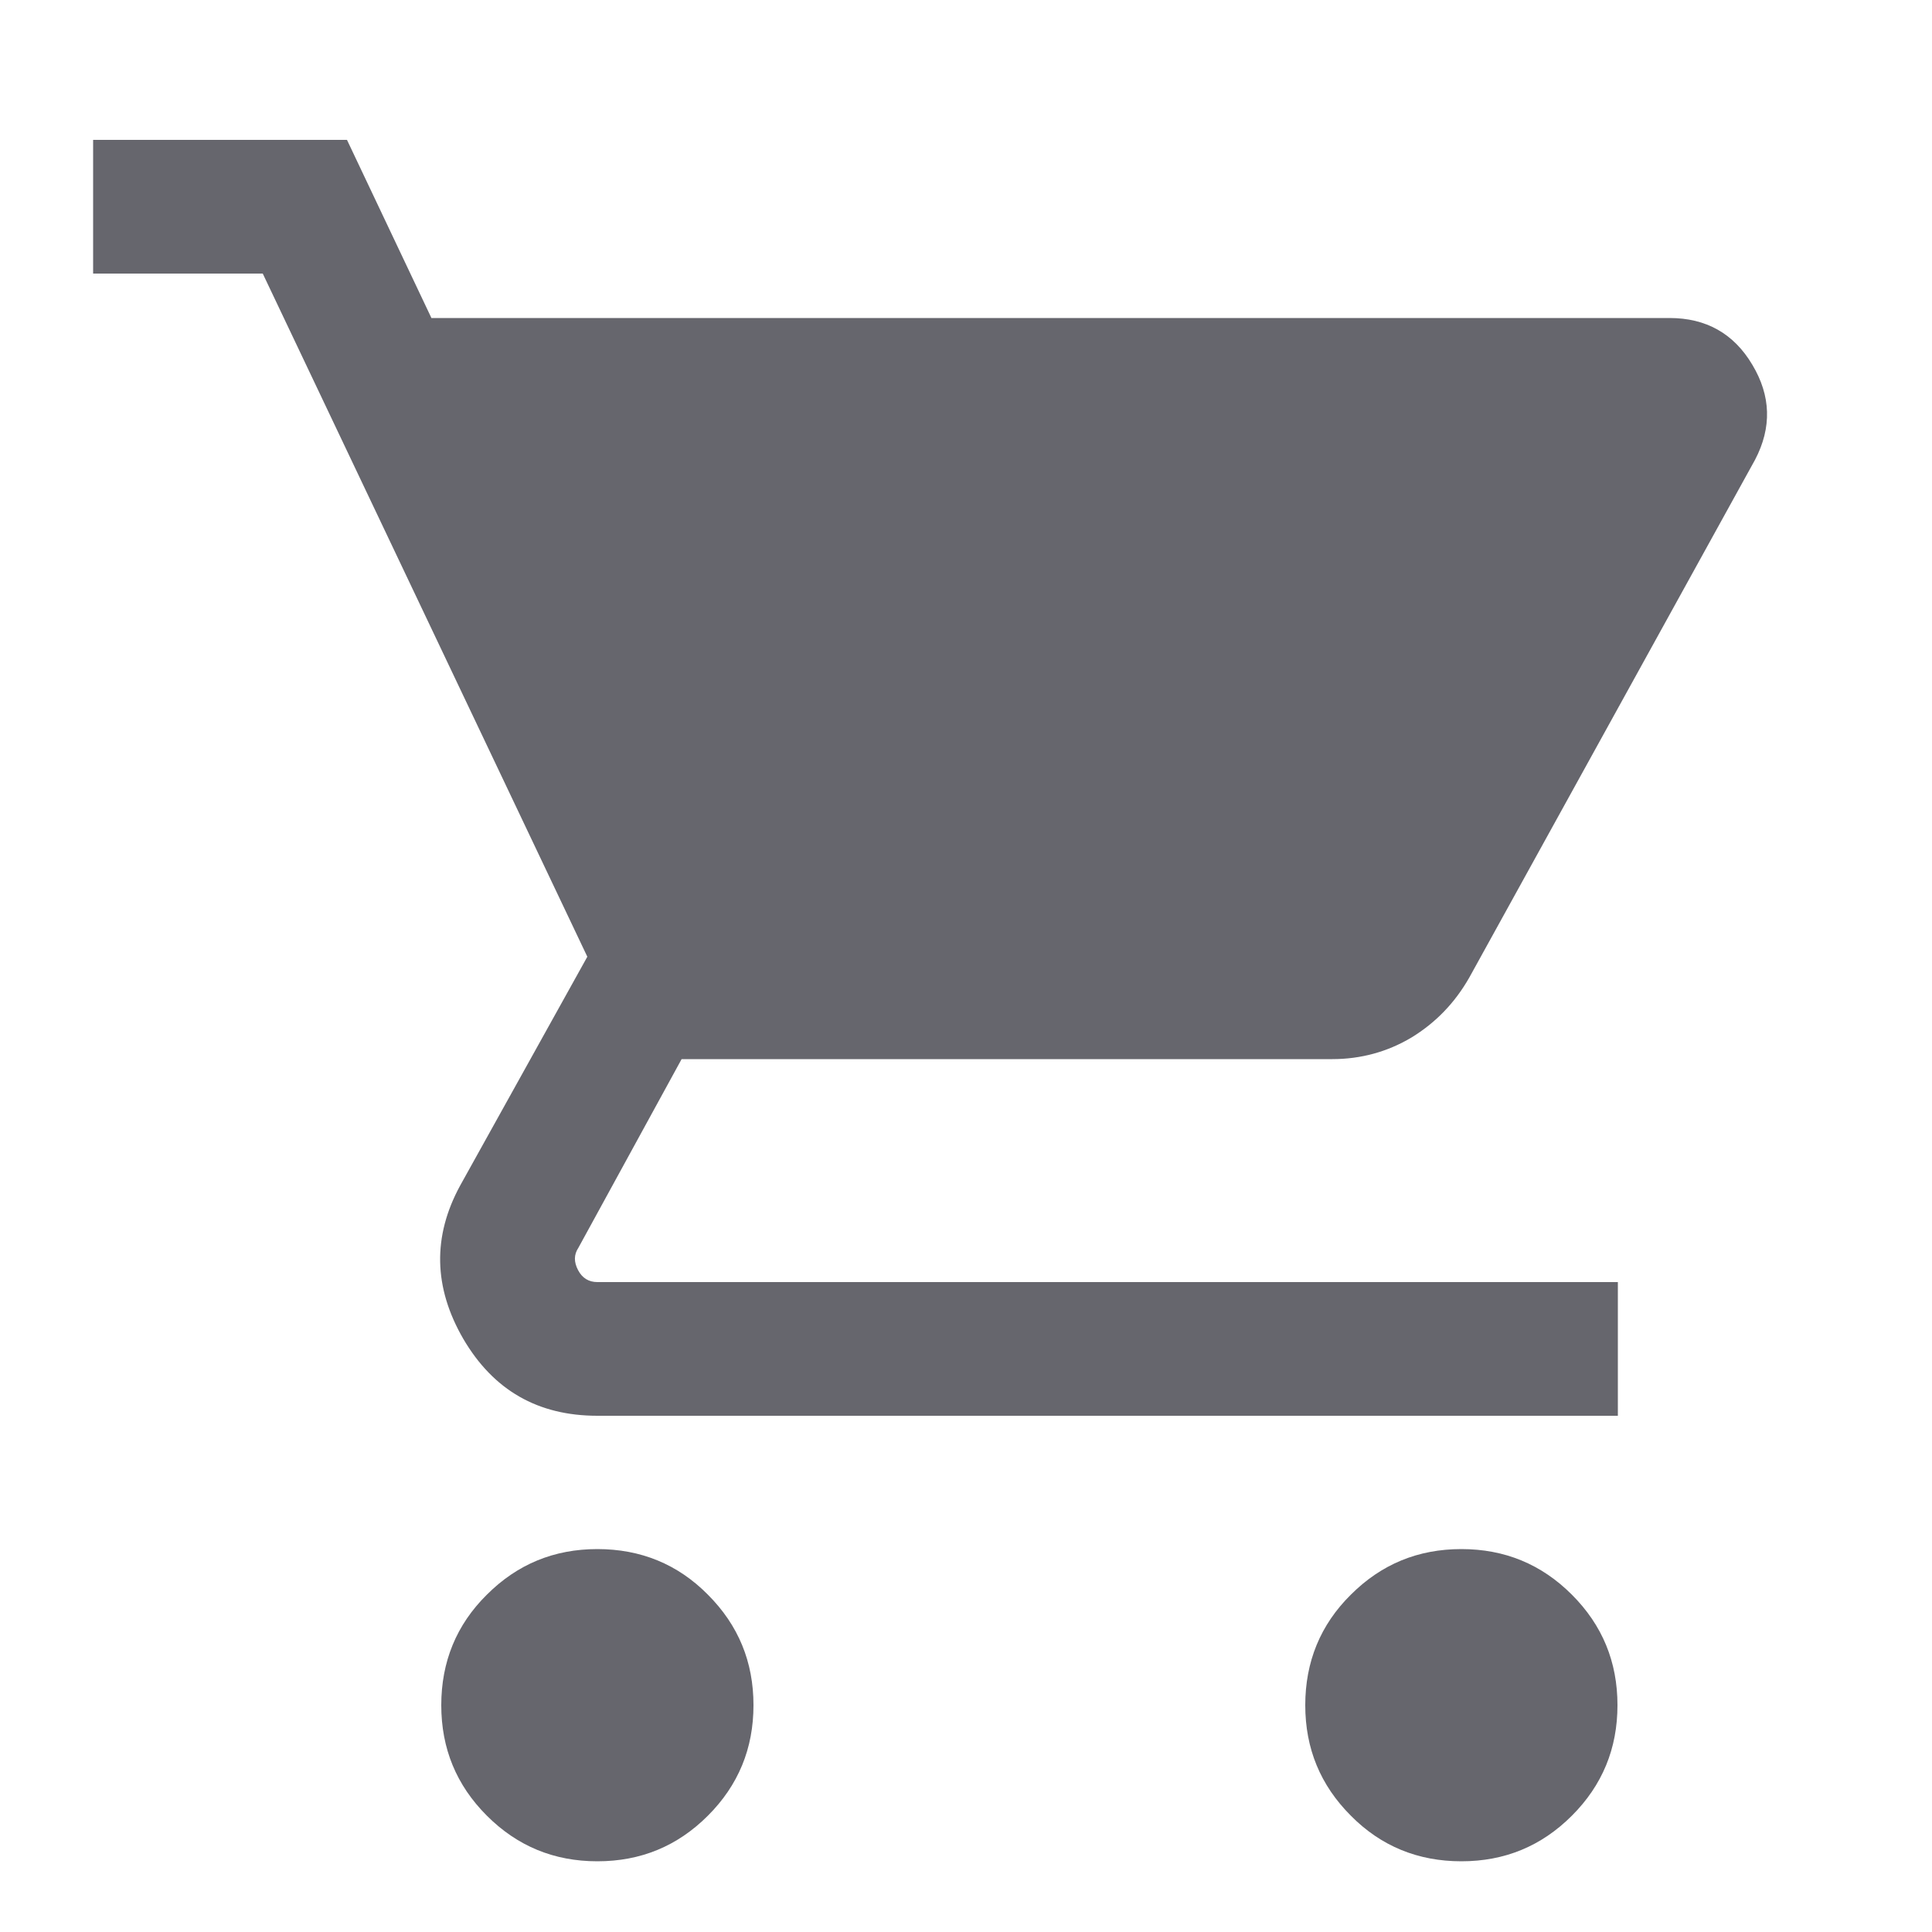<?xml version="1.0" encoding="UTF-8"?>
<svg id="Layer_1" xmlns="http://www.w3.org/2000/svg" xmlns:xlink="http://www.w3.org/1999/xlink" viewBox="0 0 50 50">
  <defs>
    <style>
      .cls-1 {
        mask: url(#mask);
      }

      .cls-2 {
        fill: #d9d9d9;
      }

      .cls-3 {
        fill: #66666d;
      }
    </style>
    <mask id="mask" x="-6.5" y="-.84" width="60.15" height="60.15" maskUnits="userSpaceOnUse">
      <g id="mask0_16_33">
        <rect class="cls-2" x="-6.5" y="-.84" width="60.15" height="60.15"/>
      </g>
    </mask>
  </defs>
  <g class="cls-1">
    <path class="cls-3" d="M15.46,48.17c-1.12,0-2.07-.39-2.86-1.18-.79-.79-1.18-1.74-1.18-2.86s.39-2.08,1.18-2.86c.79-.79,1.74-1.18,2.86-1.18s2.08.39,2.86,1.18c.79.79,1.18,1.74,1.18,2.86s-.39,2.07-1.18,2.86c-.79.79-1.74,1.18-2.86,1.18ZM37.82,48.17c-1.12,0-2.08-.39-2.86-1.18-.79-.79-1.18-1.74-1.18-2.86s.39-2.08,1.18-2.86c.79-.79,1.74-1.18,2.86-1.18s2.07.39,2.86,1.18c.79.79,1.18,1.74,1.18,2.86s-.39,2.07-1.18,2.86c-.79.79-1.74,1.18-2.86,1.18ZM11.17,8.23h32.04c.94,0,1.66.4,2.14,1.21.48.8.51,1.62.07,2.46l-7.39,13.39c-.38.67-.88,1.18-1.5,1.56-.62.37-1.31.56-2.05.56h-16.84l-2.67,4.88c-.12.18-.12.37-.01.58.11.21.28.31.5.31h26.41v3.46H15.46c-1.54,0-2.69-.66-3.47-1.99-.77-1.33-.8-2.65-.08-3.97l3.29-5.92L6.8,7.08H2.41v-3.46h6.57l2.19,4.62Z"/>
  </g>
</svg>
